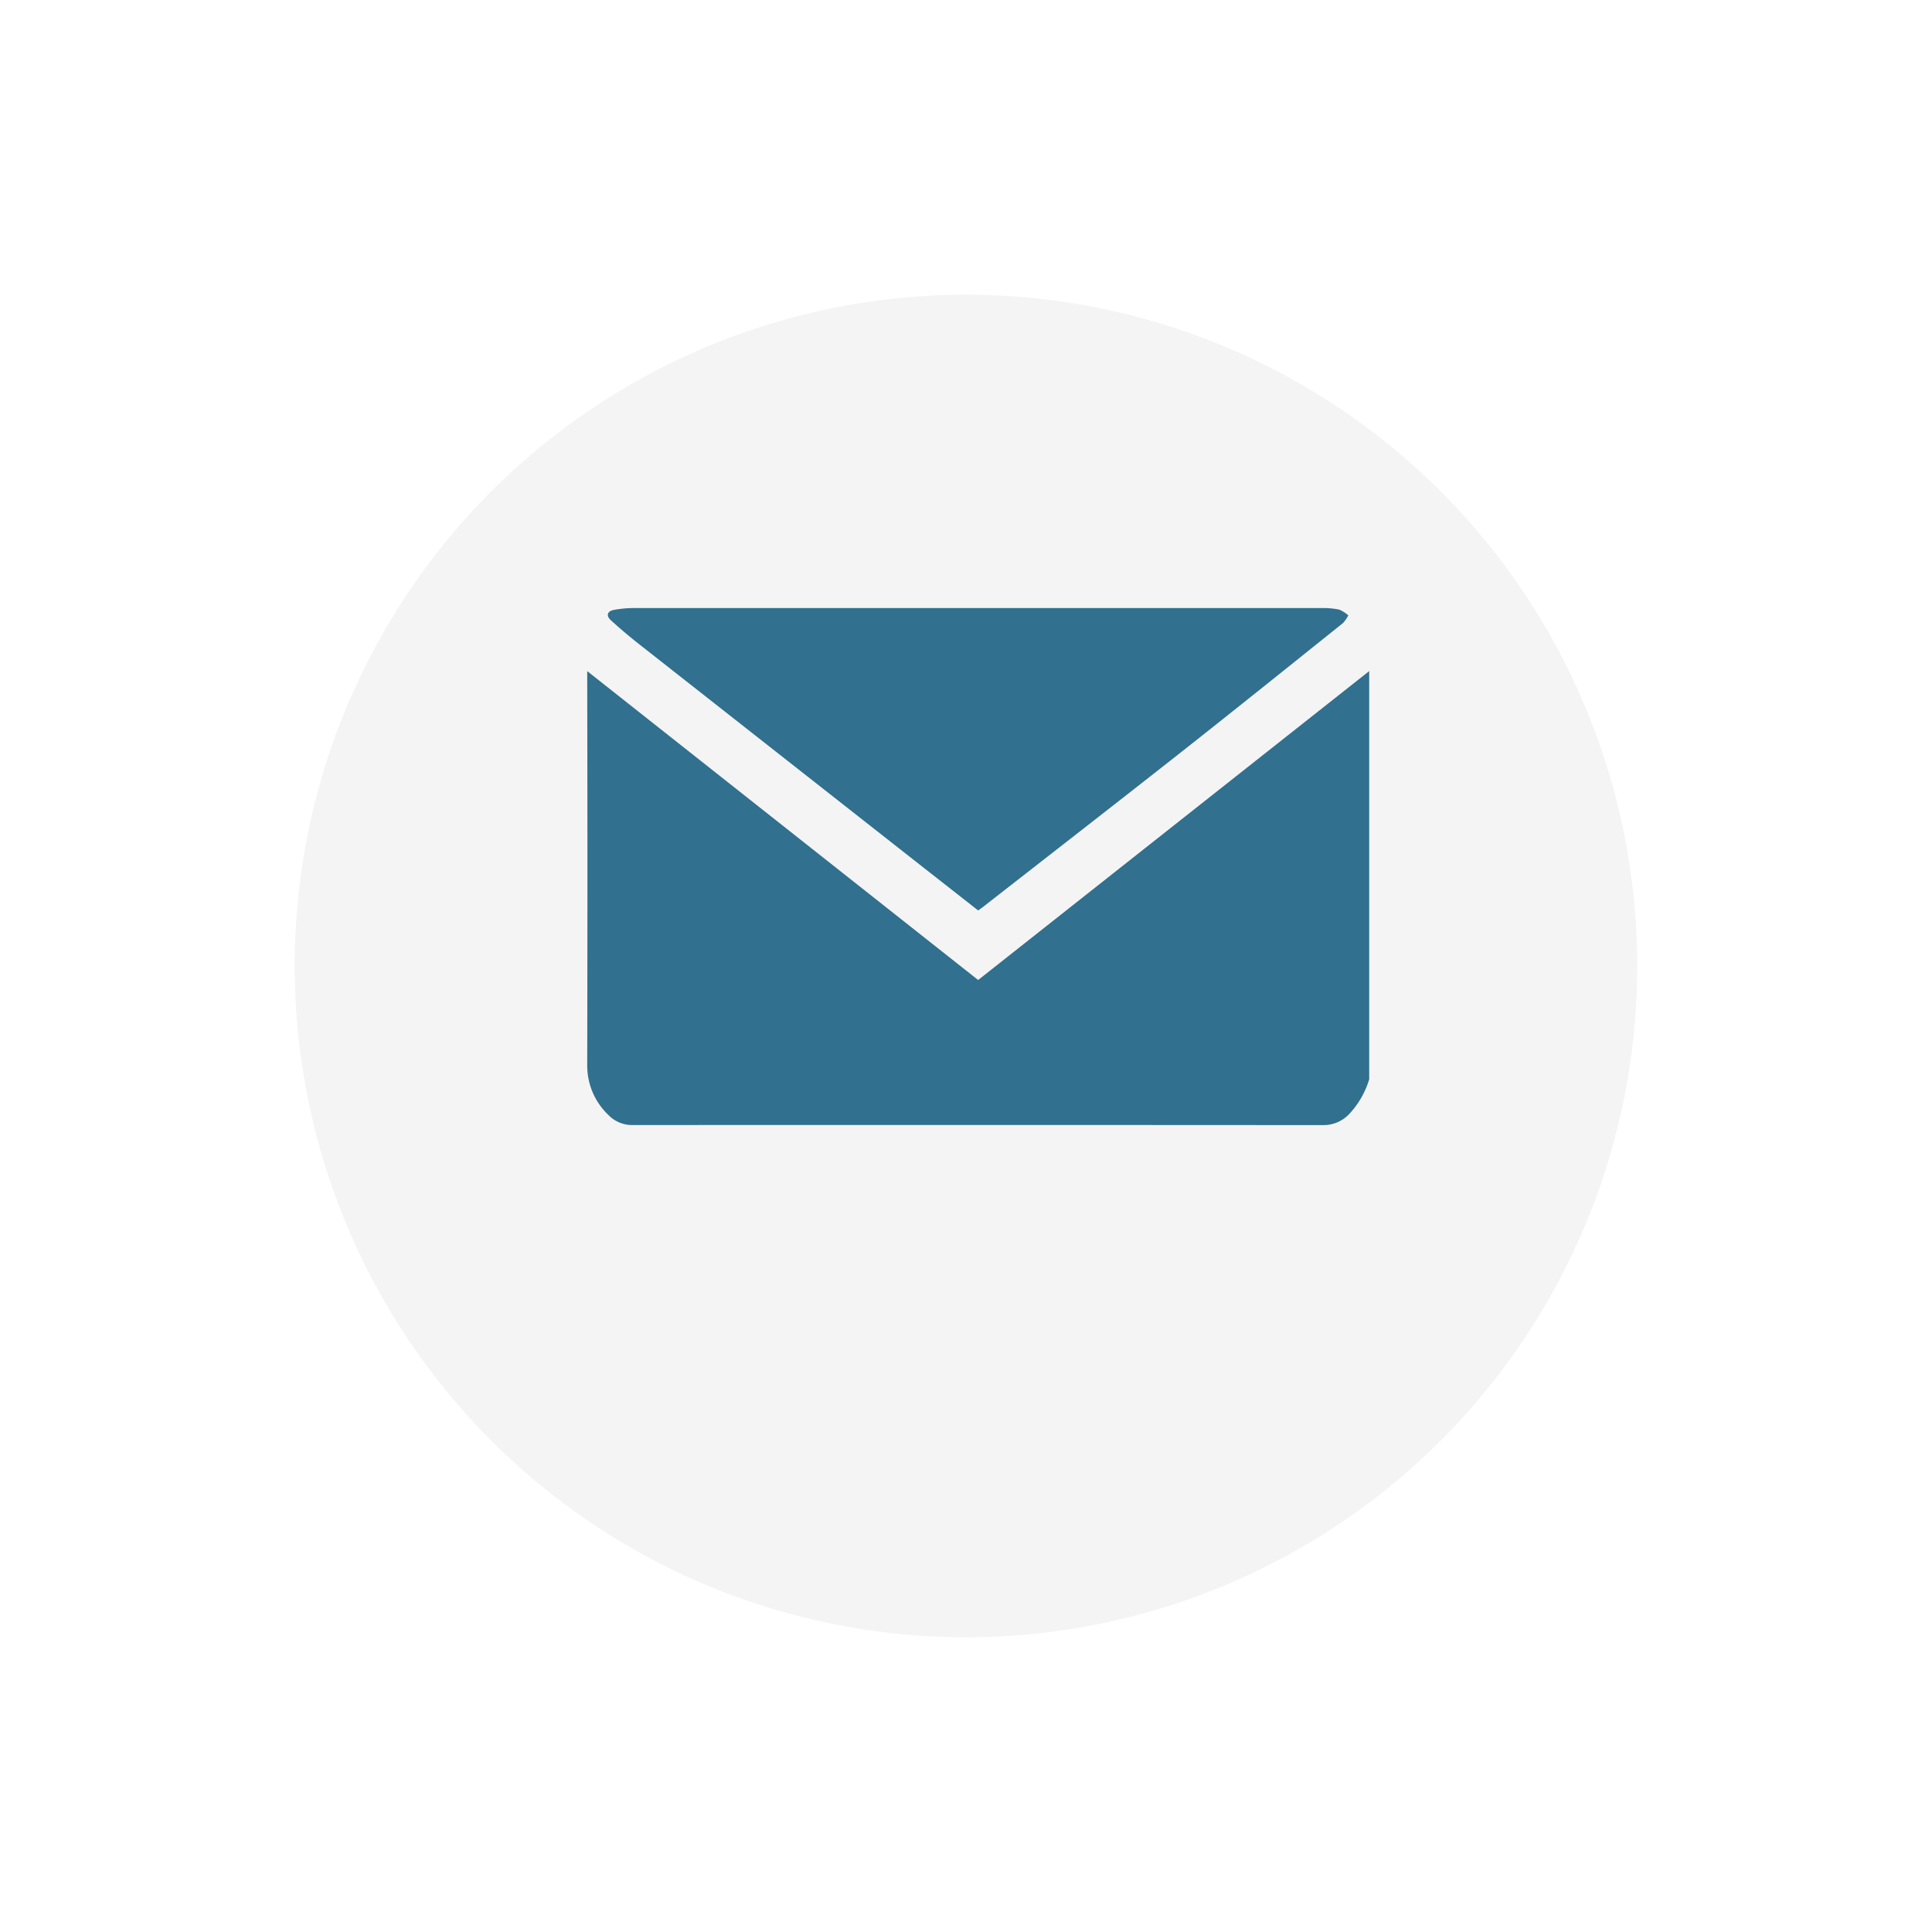 <svg xmlns="http://www.w3.org/2000/svg" xmlns:xlink="http://www.w3.org/1999/xlink" width="59" height="59" viewBox="0 0 59 59">
  <defs>
    <filter id="Ellipse_64" x="0" y="0" width="59" height="59" filterUnits="userSpaceOnUse">
      <feOffset dy="3" input="SourceAlpha"/>
      <feGaussianBlur stdDeviation="3" result="blur"/>
      <feFlood flood-opacity="0.161"/>
      <feComposite operator="in" in2="blur"/>
      <feComposite in="SourceGraphic"/>
    </filter>
  </defs>
  <g id="Email" transform="translate(9.409 6)">
    <g transform="matrix(1, 0, 0, 1, -9.41, -6)" filter="url(#Ellipse_64)">
      <circle id="Ellipse_64-2" data-name="Ellipse 64" cx="20.5" cy="20.5" r="20.5" transform="translate(9 6)" fill="#f4f4f4"/>
    </g>
    <path id="Shape_25" data-name="Shape 25" d="M1.406,15.788a1.007,1.007,0,0,1-.758-.306A2.076,2.076,0,0,1,0,13.97Q.012,8.088,0,2.206v-.28l11.938,9.433L23.88,1.925V14.39a2.669,2.669,0,0,1-.579,1.027,1.078,1.078,0,0,1-.824.373Q11.941,15.783,1.406,15.788ZM9.934,7.663Q5.753,4.379,1.573,1.094C1.283.866,1,.625.726.377.572.238.606.1.806.059A3.215,3.215,0,0,1,1.431,0q10.5,0,21,0a2.444,2.444,0,0,1,.532.047,1.011,1.011,0,0,1,.279.176,1.023,1.023,0,0,1-.168.24c-1.632,1.306-3.26,2.615-4.9,3.908-2.019,1.59-4.049,3.165-6.074,4.746-.049.038-.1.074-.161.118Z" transform="translate(8.524 12.569)" fill="#31708e"/>
  </g>
</svg>
